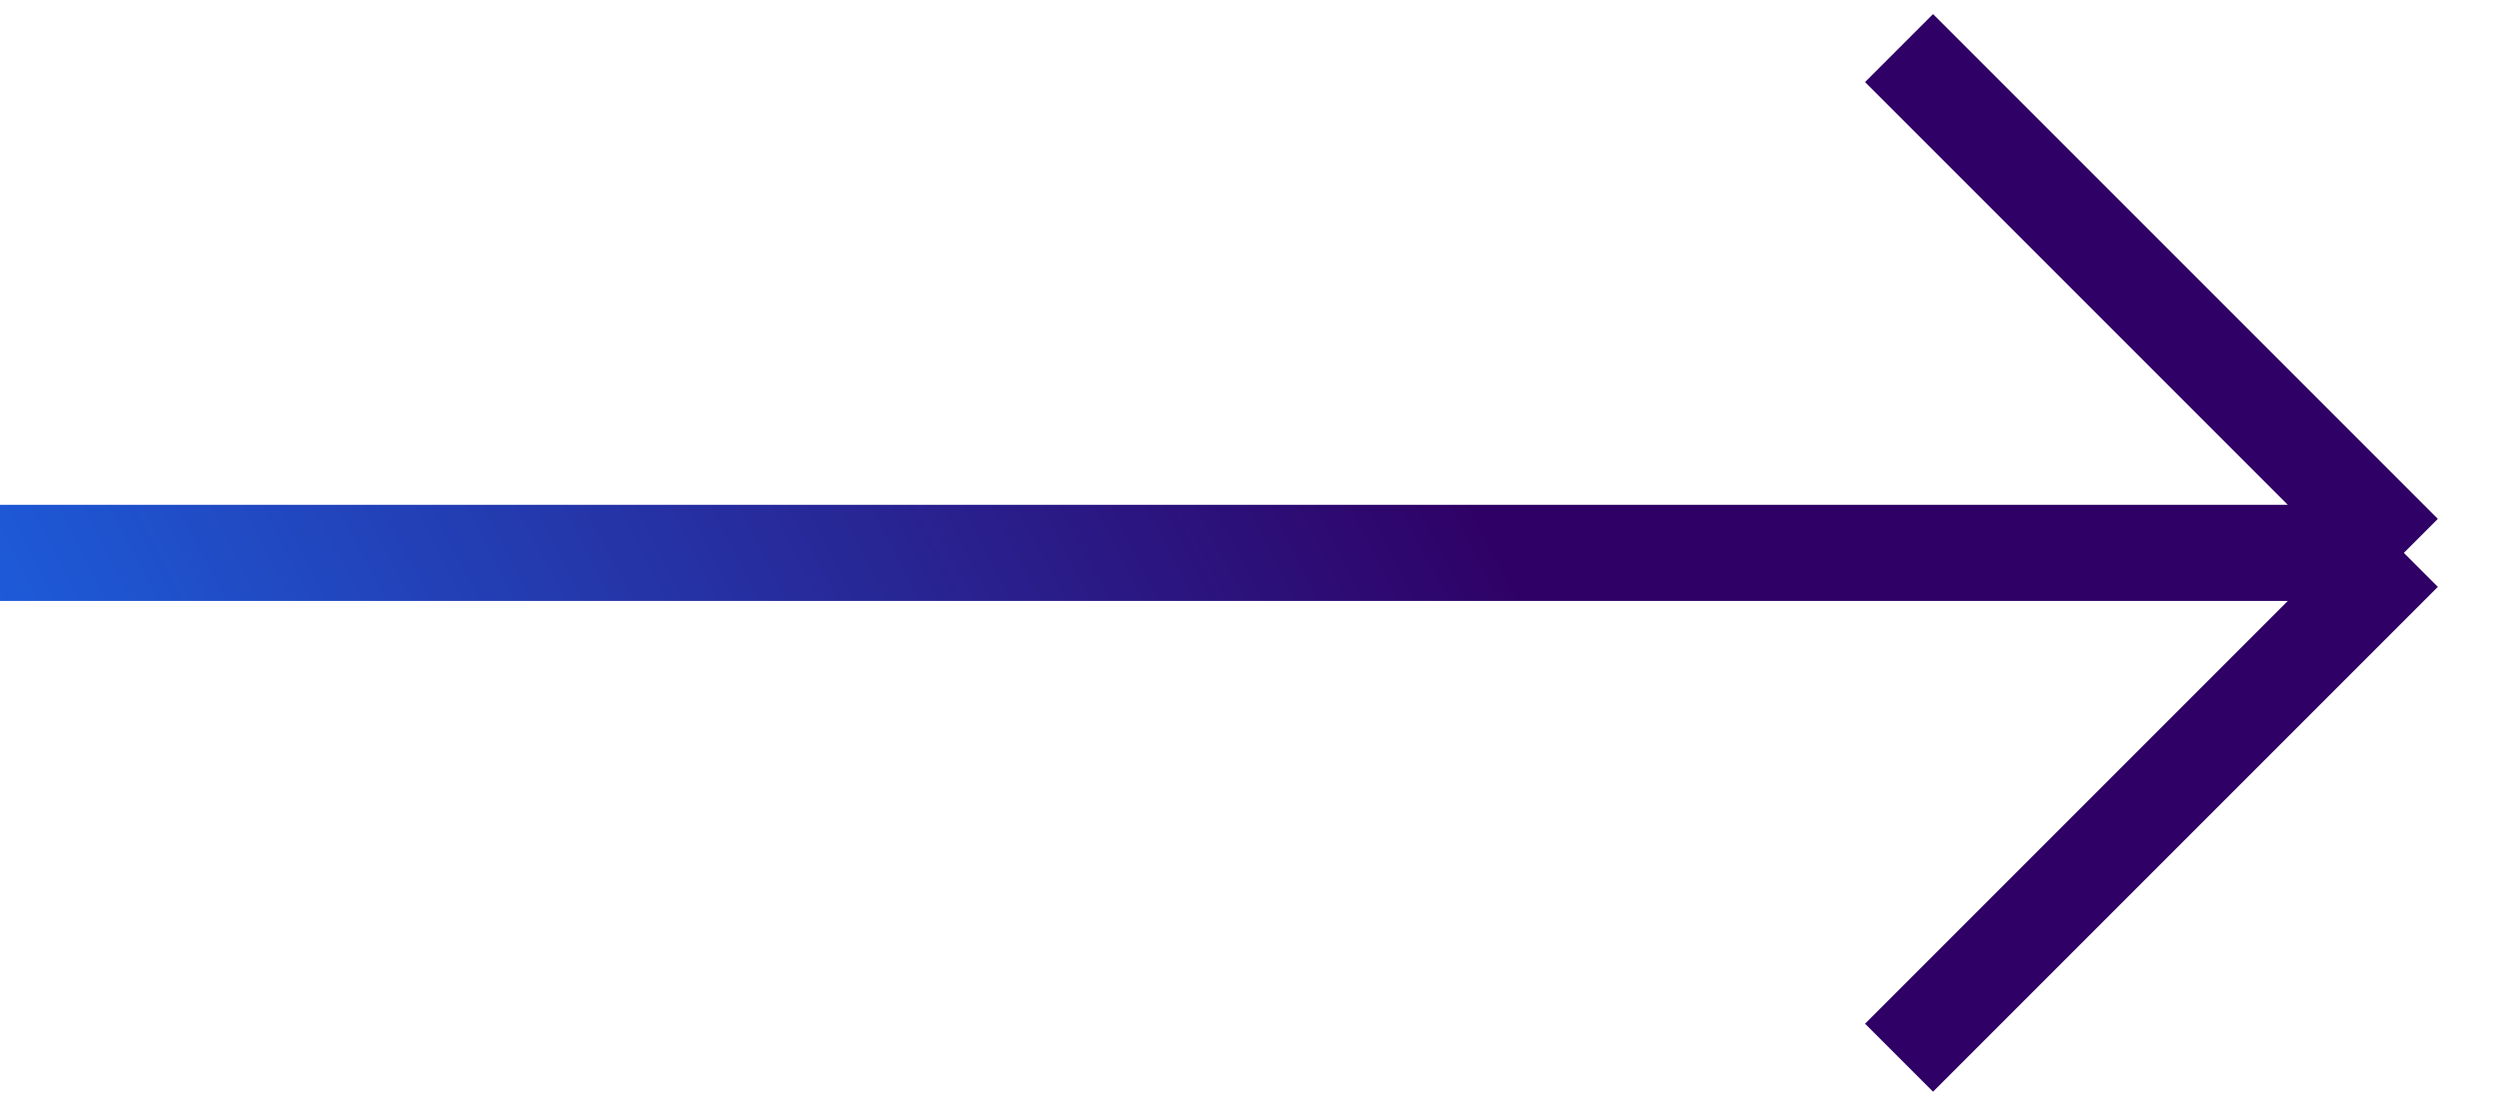 <?xml version="1.0" encoding="UTF-8"?> <svg xmlns="http://www.w3.org/2000/svg" width="52" height="23" viewBox="0 0 52 23" fill="none"><path d="M39.5 1L50 11.5M50 11.5L39.5 22M50 11.5H0" stroke="url(#paint0_linear_728_722)" stroke-width="2"></path><defs><linearGradient id="paint0_linear_728_722" x1="25.79" y1="1" x2="-3.133" y2="15.93" gradientUnits="userSpaceOnUse"><stop stop-color="#2F0166"></stop><stop offset="0.984" stop-color="#1B67E8"></stop></linearGradient></defs></svg> 